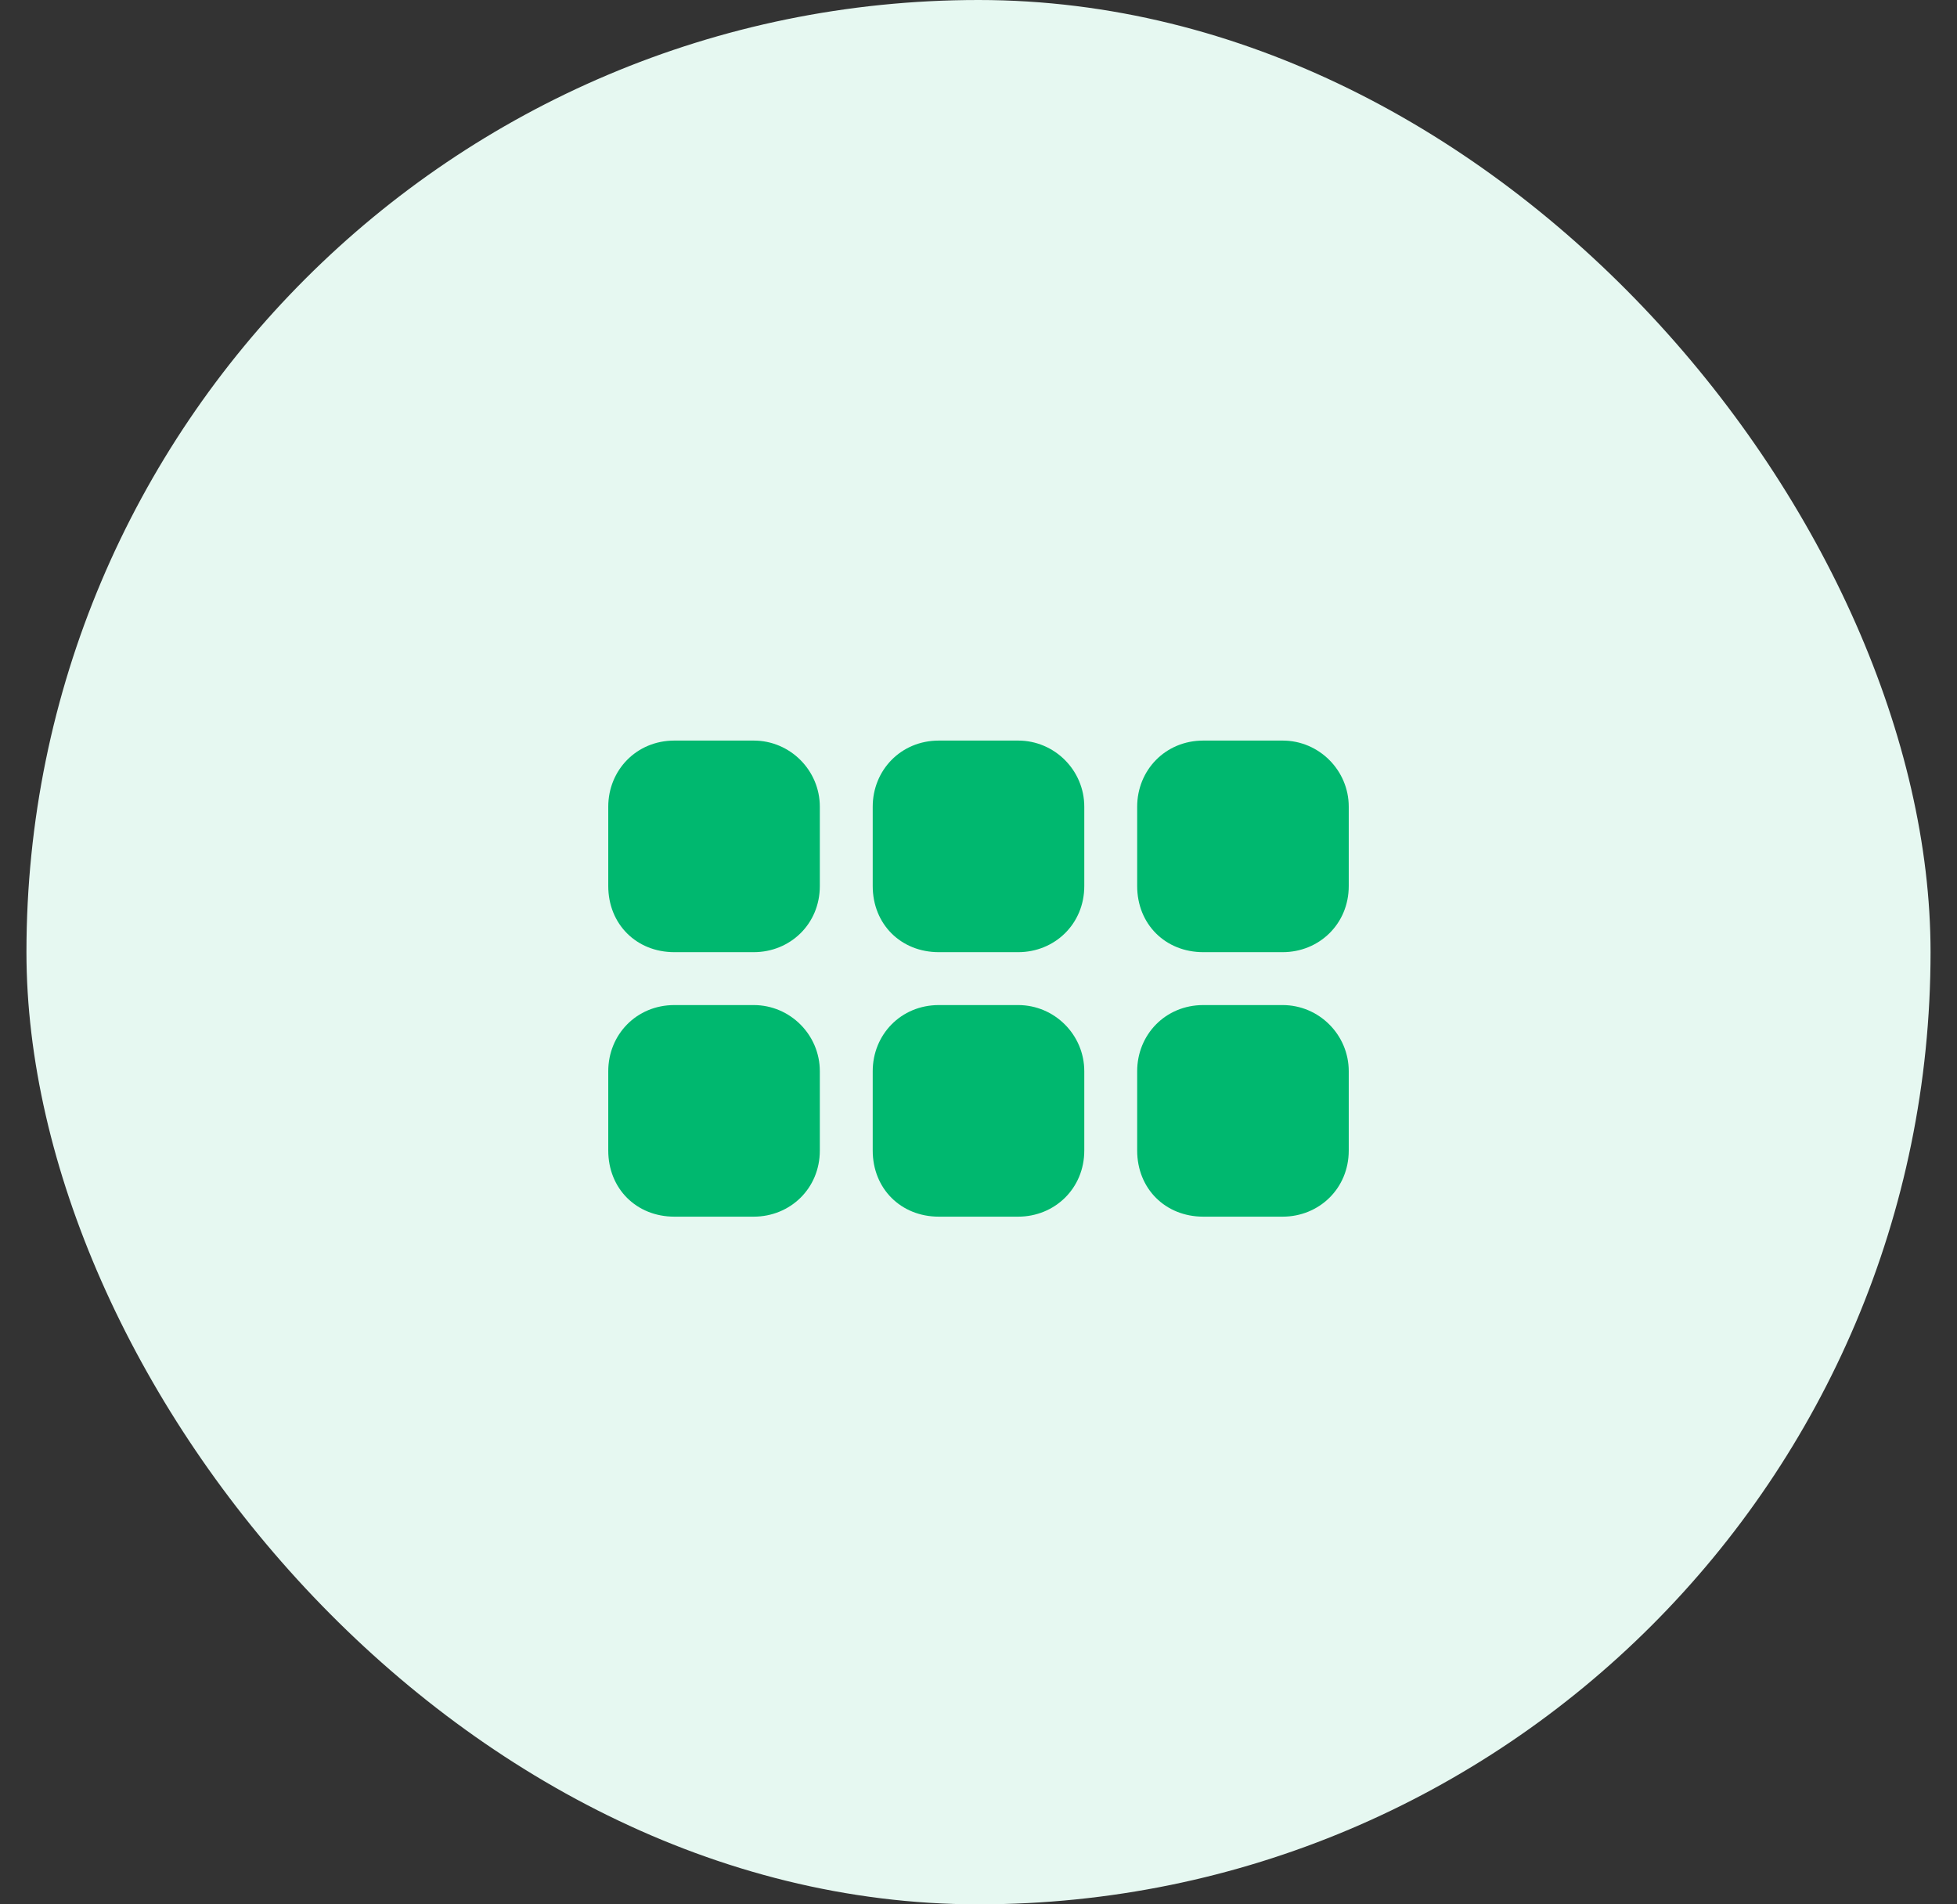 <svg xmlns="http://www.w3.org/2000/svg" width="37" height="36" viewBox="0 0 37 36" fill="none"><rect x="0" y="0" width="37" height="36" fill="#333333" stroke="none"/><rect x="0.5" width="36" height="36" rx="18" fill="#E6F8F1"></rect><path d="M15.5 15.25V16.75C15.5 17.469 14.938 18 14.25 18H12.75C12.031 18 11.5 17.469 11.5 16.75V15.25C11.5 14.562 12.031 14 12.75 14H14.25C14.938 14 15.5 14.562 15.5 15.25ZM15.5 20.25V21.75C15.5 22.469 14.938 23 14.25 23H12.75C12.031 23 11.5 22.469 11.5 21.75V20.25C11.5 19.562 12.031 19 12.75 19H14.25C14.938 19 15.5 19.562 15.5 20.25ZM16.5 15.25C16.5 14.562 17.031 14 17.75 14H19.25C19.938 14 20.5 14.562 20.5 15.25V16.75C20.5 17.469 19.938 18 19.25 18H17.75C17.031 18 16.5 17.469 16.5 16.75V15.25ZM20.5 20.25V21.75C20.5 22.469 19.938 23 19.25 23H17.75C17.031 23 16.5 22.469 16.5 21.75V20.25C16.5 19.562 17.031 19 17.75 19H19.25C19.938 19 20.5 19.562 20.5 20.25ZM21.5 15.25C21.5 14.562 22.031 14 22.75 14H24.25C24.938 14 25.5 14.562 25.5 15.25V16.75C25.5 17.469 24.938 18 24.25 18H22.75C22.031 18 21.5 17.469 21.5 16.75V15.25ZM25.5 20.25V21.75C25.5 22.469 24.938 23 24.25 23H22.75C22.031 23 21.5 22.469 21.5 21.75V20.25C21.5 19.562 22.031 19 22.75 19H24.25C24.938 19 25.5 19.562 25.5 20.25Z" fill="#00B86F"></path></svg>